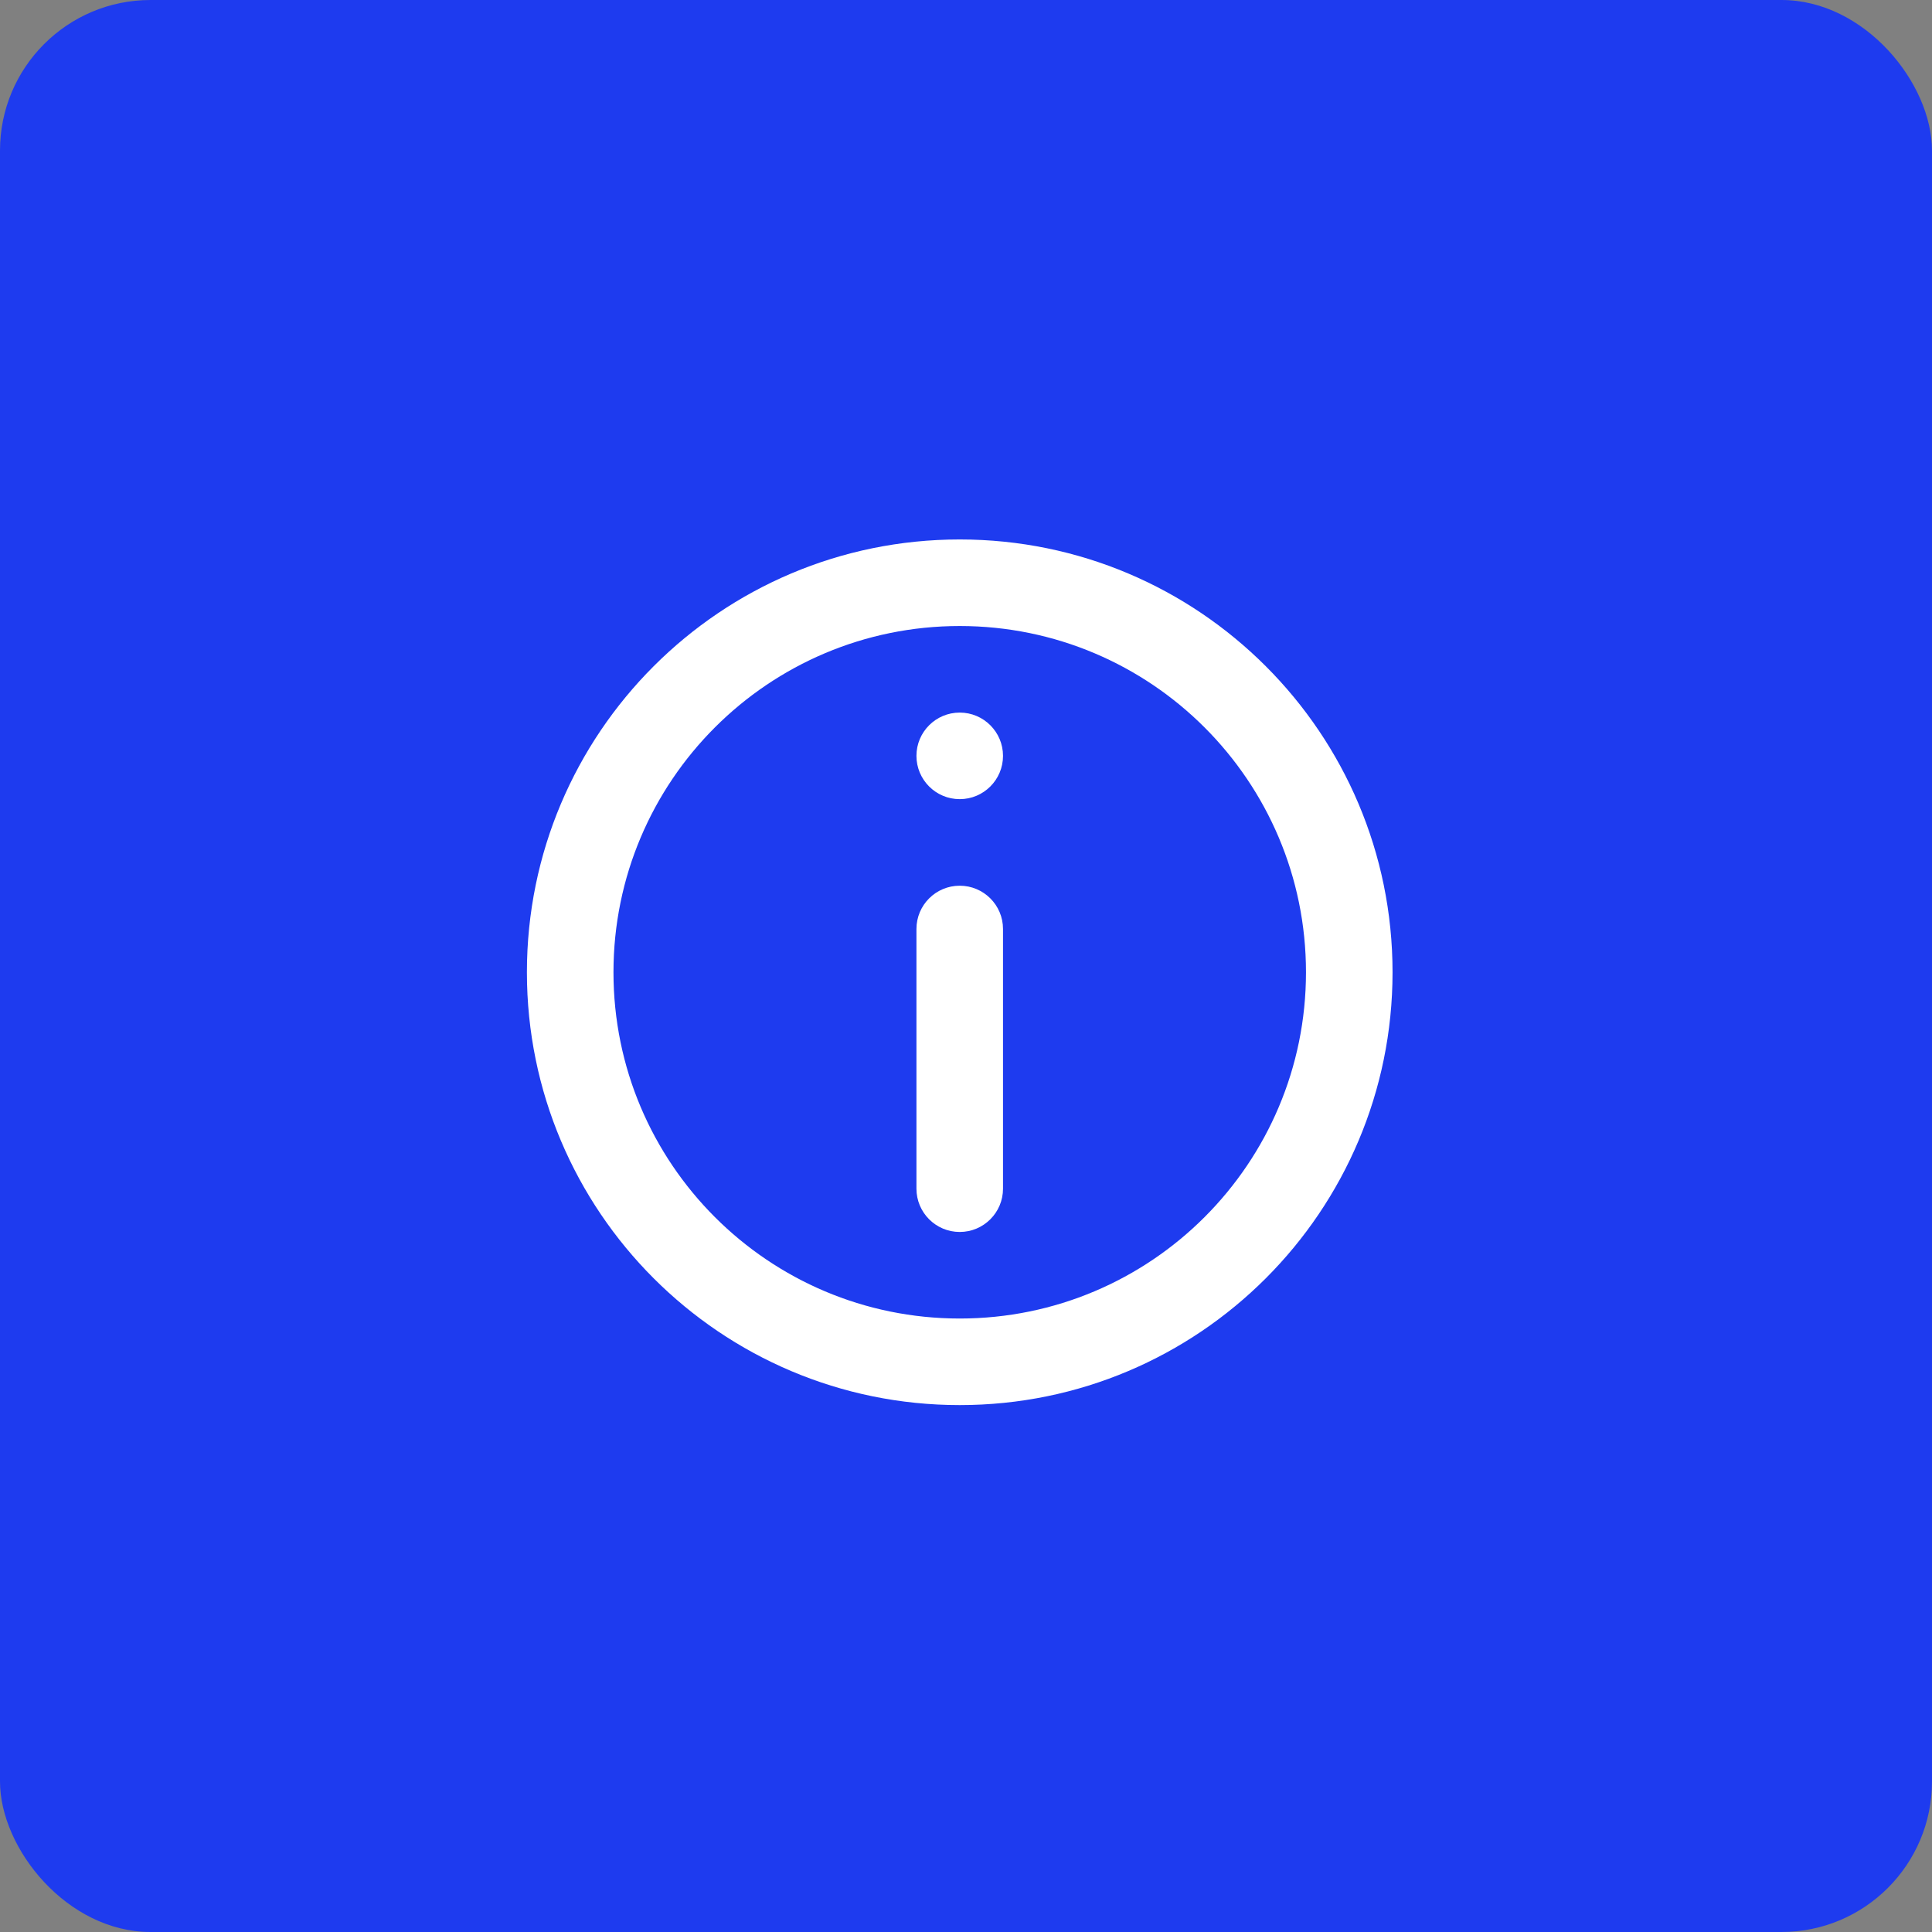 <svg width="154" height="154" viewBox="0 0 154 154" fill="none" xmlns="http://www.w3.org/2000/svg">
<rect x="0" y="0" width="154" height="154" fill="#808080" stroke="none"/>
<rect width="154" height="154" rx="12" fill="#1E3BEF"/>
<path fill-rule="evenodd" clip-rule="evenodd" d="M76.5 43C95.554 43 111 58.446 111 77.5C111 96.554 95.554 112 76.5 112C57.446 112 42 96.554 42 77.5C42 58.446 57.446 43 76.5 43ZM76.5 49.9C61.257 49.9 48.9 62.257 48.9 77.5C48.9 92.743 61.257 105.1 76.5 105.1C91.743 105.1 104.1 92.743 104.1 77.5C104.1 62.257 91.743 49.9 76.5 49.9ZM76.5 70.6C78.405 70.6 79.95 72.144 79.95 74.05V94.75C79.95 96.655 78.405 98.2 76.5 98.2C74.595 98.2 73.05 96.655 73.05 94.75V74.05C73.05 72.144 74.595 70.6 76.5 70.6ZM76.5 56.8C78.405 56.8 79.95 58.345 79.95 60.25C79.95 62.156 78.405 63.7 76.5 63.7C74.595 63.7 73.05 62.156 73.05 60.25C73.05 58.345 74.595 56.8 76.5 56.8Z" fill="white"/>
</svg>
